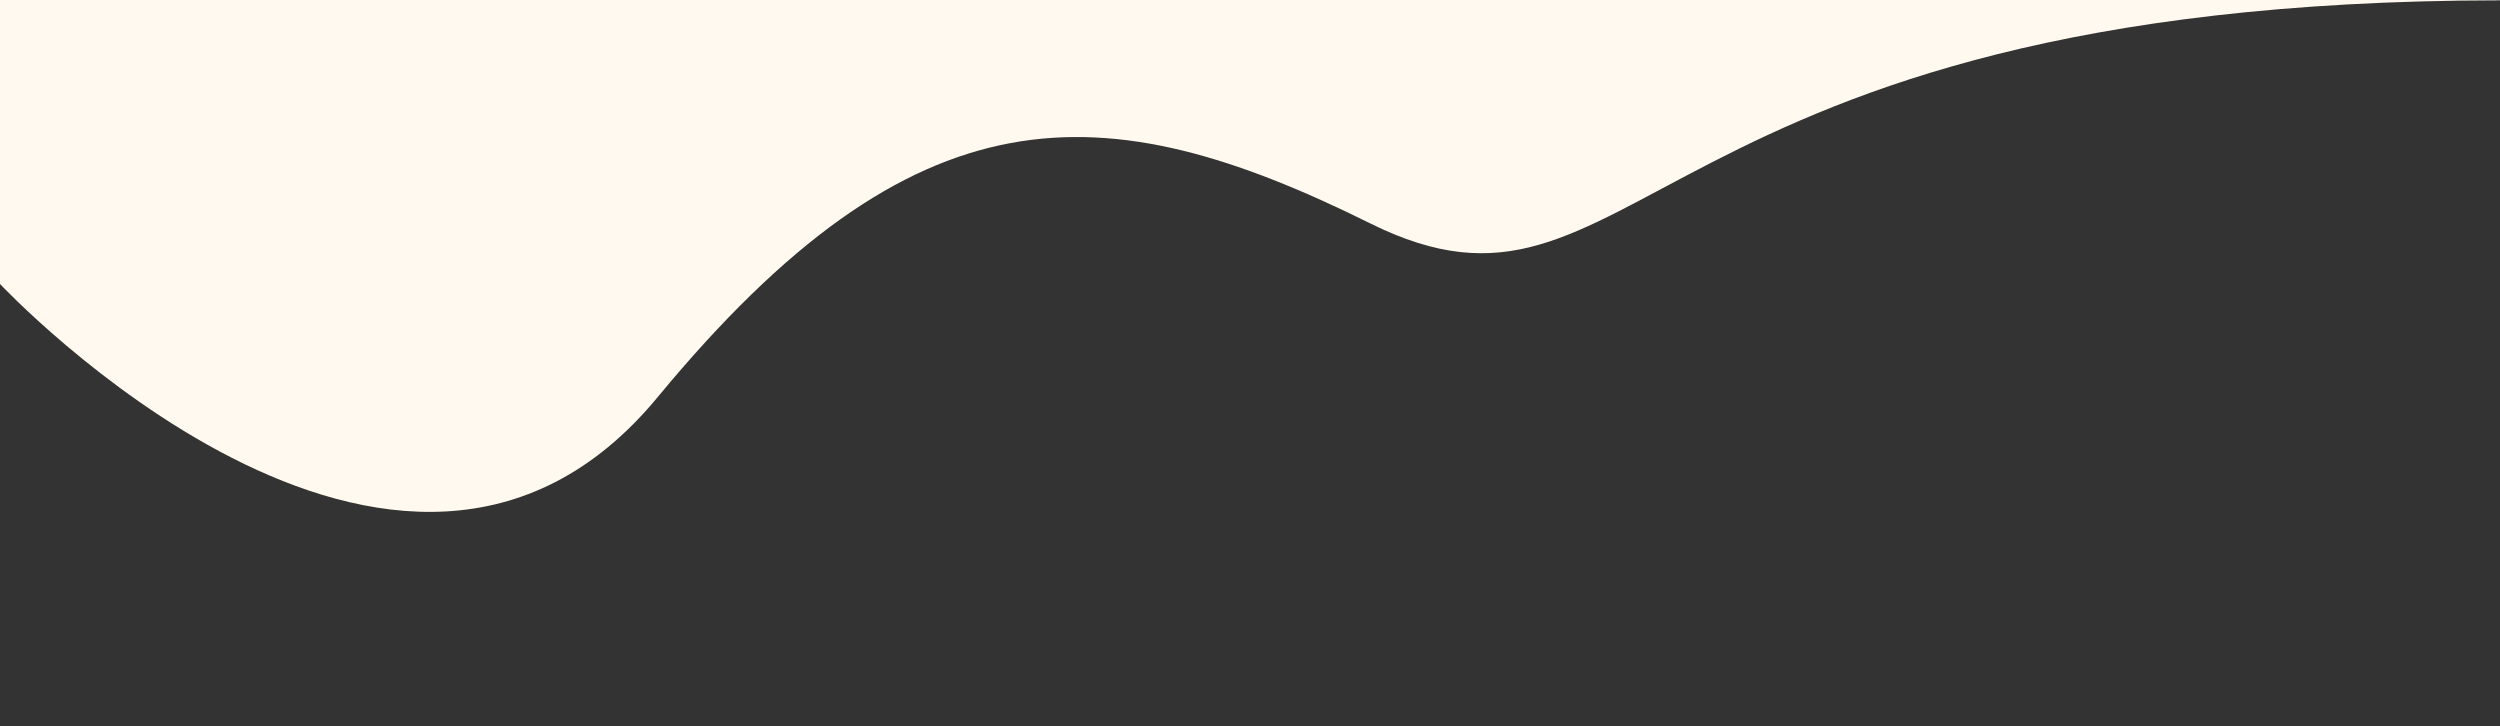 <?xml version="1.0" encoding="UTF-8"?>
<svg id="Layer_1" xmlns="http://www.w3.org/2000/svg" version="1.1" viewBox="0 0 730.7 212.3">
  <rect x="0" y="0" width="730.7" height="212.3" fill="#333333" stroke="none"/>
  <!-- Generator: Adobe Illustrator 29.1.0, SVG Export Plug-In . SVG Version: 2.1.0 Build 142)  -->
  <defs>
    <style>
      .st0 {
        fill: #fff9ef;
        fill-rule: evenodd;
      }
    </style>
  </defs>
  <path class="st0" d="M730.5.1C754.4-5,0,0,0,0v83s116.7,124.5,192.2,33.1c75.5-91.4,129.9-89.7,208.3-50.8S478.8.3,730.5.1Z"/>
</svg>
